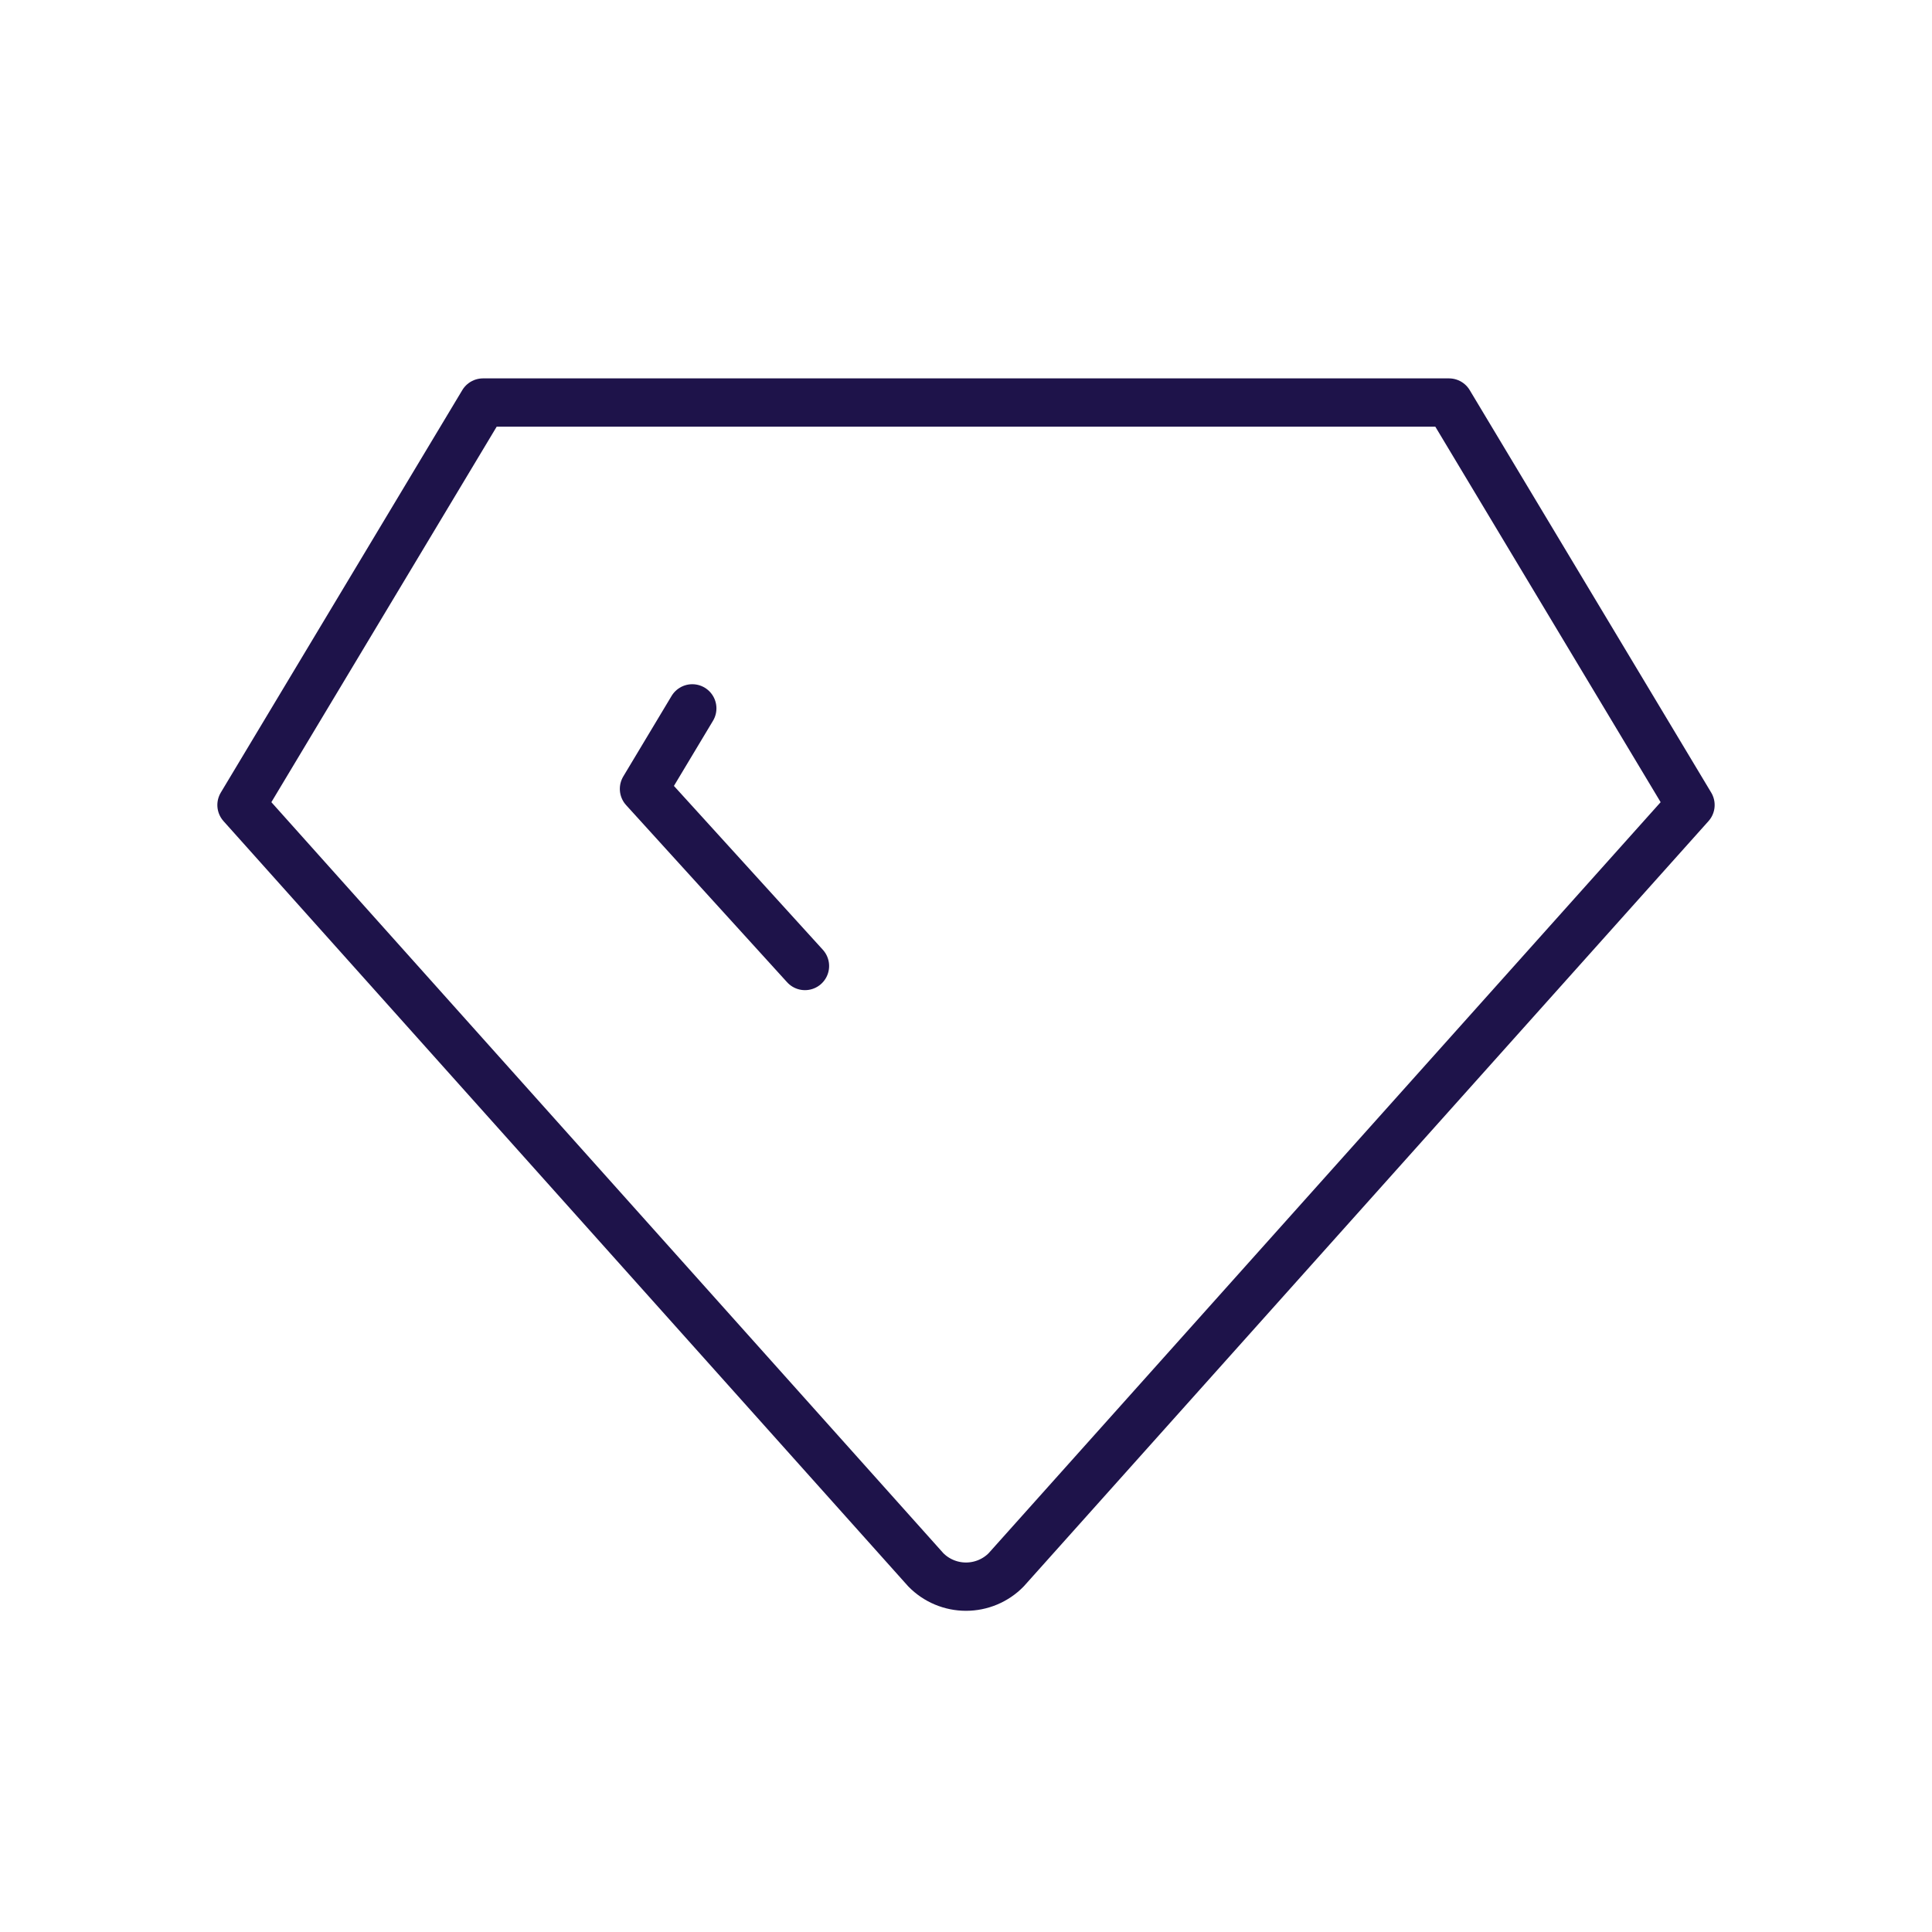 <svg xmlns="http://www.w3.org/2000/svg" width="40" height="40" viewBox="0 0 40 40" fill="none">
    <g clip-path="url(#clip0_219_2051)">
        <path d="M10 8.334H30L35 16.667L20.833 32.5C20.725 32.611 20.595 32.699 20.452 32.759C20.309 32.819 20.155 32.85 20 32.85C19.845 32.85 19.691 32.819 19.548 32.759C19.405 32.699 19.275 32.611 19.167 32.5L5 16.667L10 8.334Z" stroke="#1E134A" stroke-linecap="round" stroke-linejoin="round"/>
        <path d="M16.666 20L13.333 16.333L14.333 14.666" stroke="#1E134A" stroke-linecap="round" stroke-linejoin="round"/>
    </g>
    <defs>
        <clipPath id="clip0_219_2051">
            <rect width="40" height="40" fill="white"/>
        </clipPath>
    </defs>
</svg>

